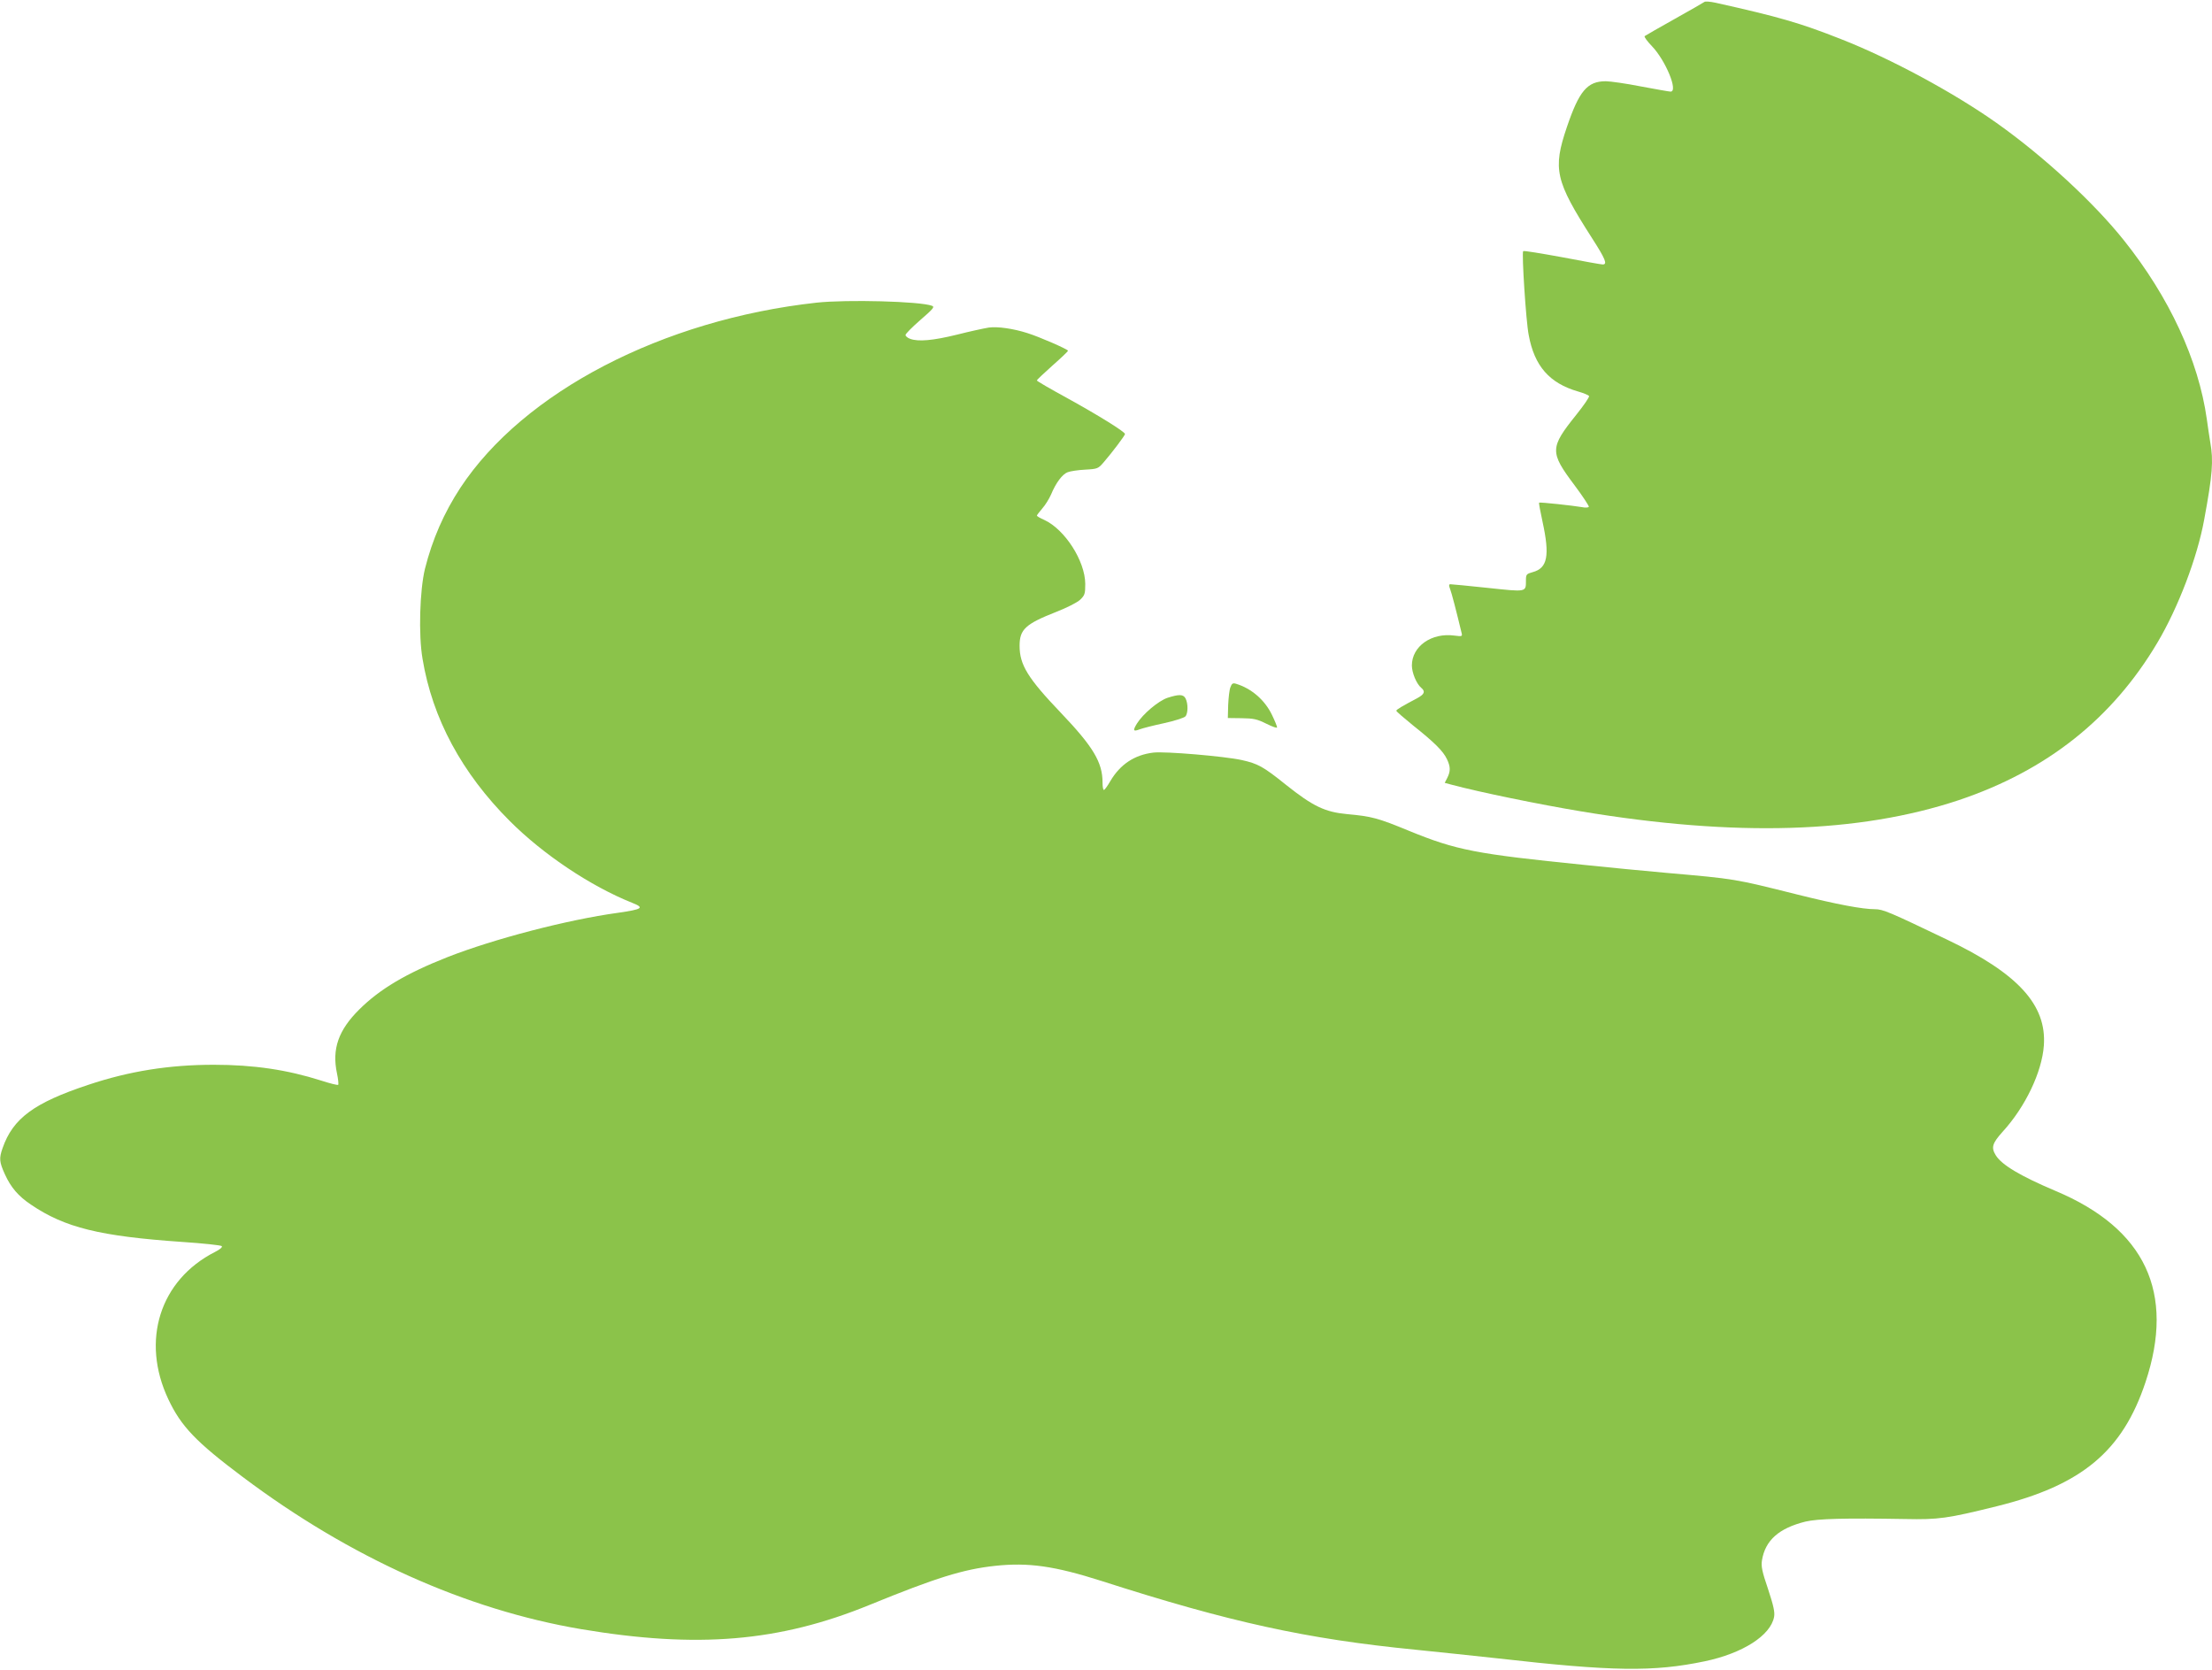 <?xml version="1.0" standalone="no"?>
<!DOCTYPE svg PUBLIC "-//W3C//DTD SVG 20010904//EN"
 "http://www.w3.org/TR/2001/REC-SVG-20010904/DTD/svg10.dtd">
<svg version="1.0" xmlns="http://www.w3.org/2000/svg"
 width="1280pt" height="966pt" viewBox="0 0 1280 966"
 preserveAspectRatio="xMidYMid meet">
<g transform="translate(0,966) scale(0.1,-0.1)"
fill="#8bc34a" stroke="none">
<path d="M9863 9649 c-5 -4 -82 -48 -173 -99 -91 -51 -168 -95 -173 -99 -4 -4
15 -30 42 -58 79 -82 154 -263 108 -263 -8 0 -86 14 -172 30 -86 17 -178 30
-203 30 -107 0 -154 -56 -225 -265 -83 -244 -67 -311 145 -642 79 -123 91
-153 62 -153 -9 0 -115 19 -235 42 -121 22 -222 39 -225 35 -9 -9 16 -405 32
-485 33 -180 120 -279 286 -327 32 -9 60 -21 63 -26 4 -5 -30 -54 -74 -109
-153 -191 -154 -215 -10 -407 48 -64 85 -121 83 -125 -3 -5 -21 -6 -39 -2 -52
9 -246 30 -249 26 -2 -1 7 -51 20 -110 43 -197 29 -269 -57 -292 -36 -10 -39
-13 -39 -48 0 -69 5 -67 -222 -43 -111 12 -209 21 -215 21 -9 0 -10 -7 -2 -27
9 -23 36 -127 66 -252 6 -23 5 -24 -41 -18 -132 18 -246 -62 -246 -173 0 -42
27 -107 54 -129 25 -21 19 -37 -21 -59 -92 -49 -123 -67 -123 -74 0 -4 44 -42
97 -85 122 -97 174 -148 196 -195 21 -44 21 -70 2 -108 l-15 -29 37 -10 c164
-44 511 -115 752 -155 895 -149 1609 -127 2186 65 509 171 888 471 1149 911
120 202 231 492 271 713 48 259 54 340 35 446 -5 30 -14 90 -20 134 -48 341
-217 706 -480 1035 -174 218 -463 485 -737 679 -246 174 -610 371 -898 484
-238 94 -359 129 -727 211 -32 7 -61 9 -65 5z"/>
<path d="M4725 7909 c-890 -98 -1695 -516 -2061 -1071 -95 -145 -162 -298
-205 -469 -30 -124 -38 -381 -14 -520 57 -346 228 -662 505 -939 194 -194 468
-377 708 -473 73 -29 61 -37 -83 -58 -292 -40 -717 -151 -985 -256 -241 -95
-392 -185 -511 -303 -121 -120 -159 -229 -129 -370 7 -33 10 -63 7 -66 -3 -3
-48 8 -100 25 -195 62 -389 91 -620 91 -258 0 -490 -37 -726 -116 -314 -104
-436 -194 -496 -366 -21 -60 -19 -80 13 -151 35 -77 78 -127 151 -176 196
-133 398 -183 876 -216 120 -8 223 -19 228 -24 6 -6 -10 -19 -39 -34 -319
-162 -430 -513 -270 -852 74 -157 160 -247 431 -450 619 -465 1291 -767 1957
-880 673 -113 1147 -74 1672 141 382 156 539 205 723 225 194 21 346 -1 616
-87 744 -239 1187 -336 1817 -398 140 -14 354 -37 475 -50 669 -76 903 -79
1200 -17 219 46 381 149 401 257 5 27 -3 64 -35 161 -35 102 -41 133 -35 167
19 115 98 185 251 223 72 17 226 21 578 15 192 -4 244 3 530 74 492 122 727
318 860 717 173 519 -1 889 -520 1107 -203 86 -311 150 -346 206 -28 45 -21
69 39 136 132 144 228 346 239 499 17 235 -149 417 -560 613 -334 160 -371
176 -418 176 -71 0 -216 27 -449 85 -368 92 -356 90 -755 125 -126 11 -340 32
-475 46 -633 64 -742 85 -1018 198 -180 74 -214 83 -356 96 -129 12 -198 45
-355 170 -132 106 -162 122 -256 143 -101 22 -443 51 -511 43 -109 -13 -192
-68 -249 -165 -16 -28 -33 -51 -37 -51 -5 0 -8 19 -8 43 0 117 -54 207 -242
404 -191 200 -238 277 -238 387 0 95 34 126 212 196 59 23 121 54 138 70 27
26 30 34 30 92 -1 133 -118 315 -237 370 -24 10 -43 22 -43 25 0 3 14 21 31
41 17 19 40 56 51 81 28 68 66 118 96 129 15 6 61 13 102 15 72 4 75 6 107 43
50 58 123 155 123 163 0 13 -157 110 -333 207 -97 53 -177 99 -177 103 0 4 41
42 90 86 50 44 90 82 90 86 0 8 -167 81 -235 102 -81 26 -173 39 -223 32 -26
-4 -109 -22 -184 -41 -138 -34 -225 -42 -272 -24 -14 5 -26 15 -26 22 0 7 39
46 86 87 74 64 84 76 67 82 -70 26 -491 37 -668 18z"/>
<path d="M7120 5684 c-6 -14 -11 -60 -13 -102 l-2 -76 80 -1 c69 -1 89 -5 143
-32 34 -17 62 -27 62 -21 0 6 -13 38 -30 73 -41 85 -118 152 -207 179 -19 6
-25 2 -33 -20z"/>
<path d="M6756 5623 c-53 -18 -142 -93 -177 -149 -25 -41 -22 -48 17 -33 16 6
78 22 139 35 60 13 116 31 124 39 16 16 17 75 1 105 -13 24 -38 24 -104 3z"/>
</g>
</svg>

